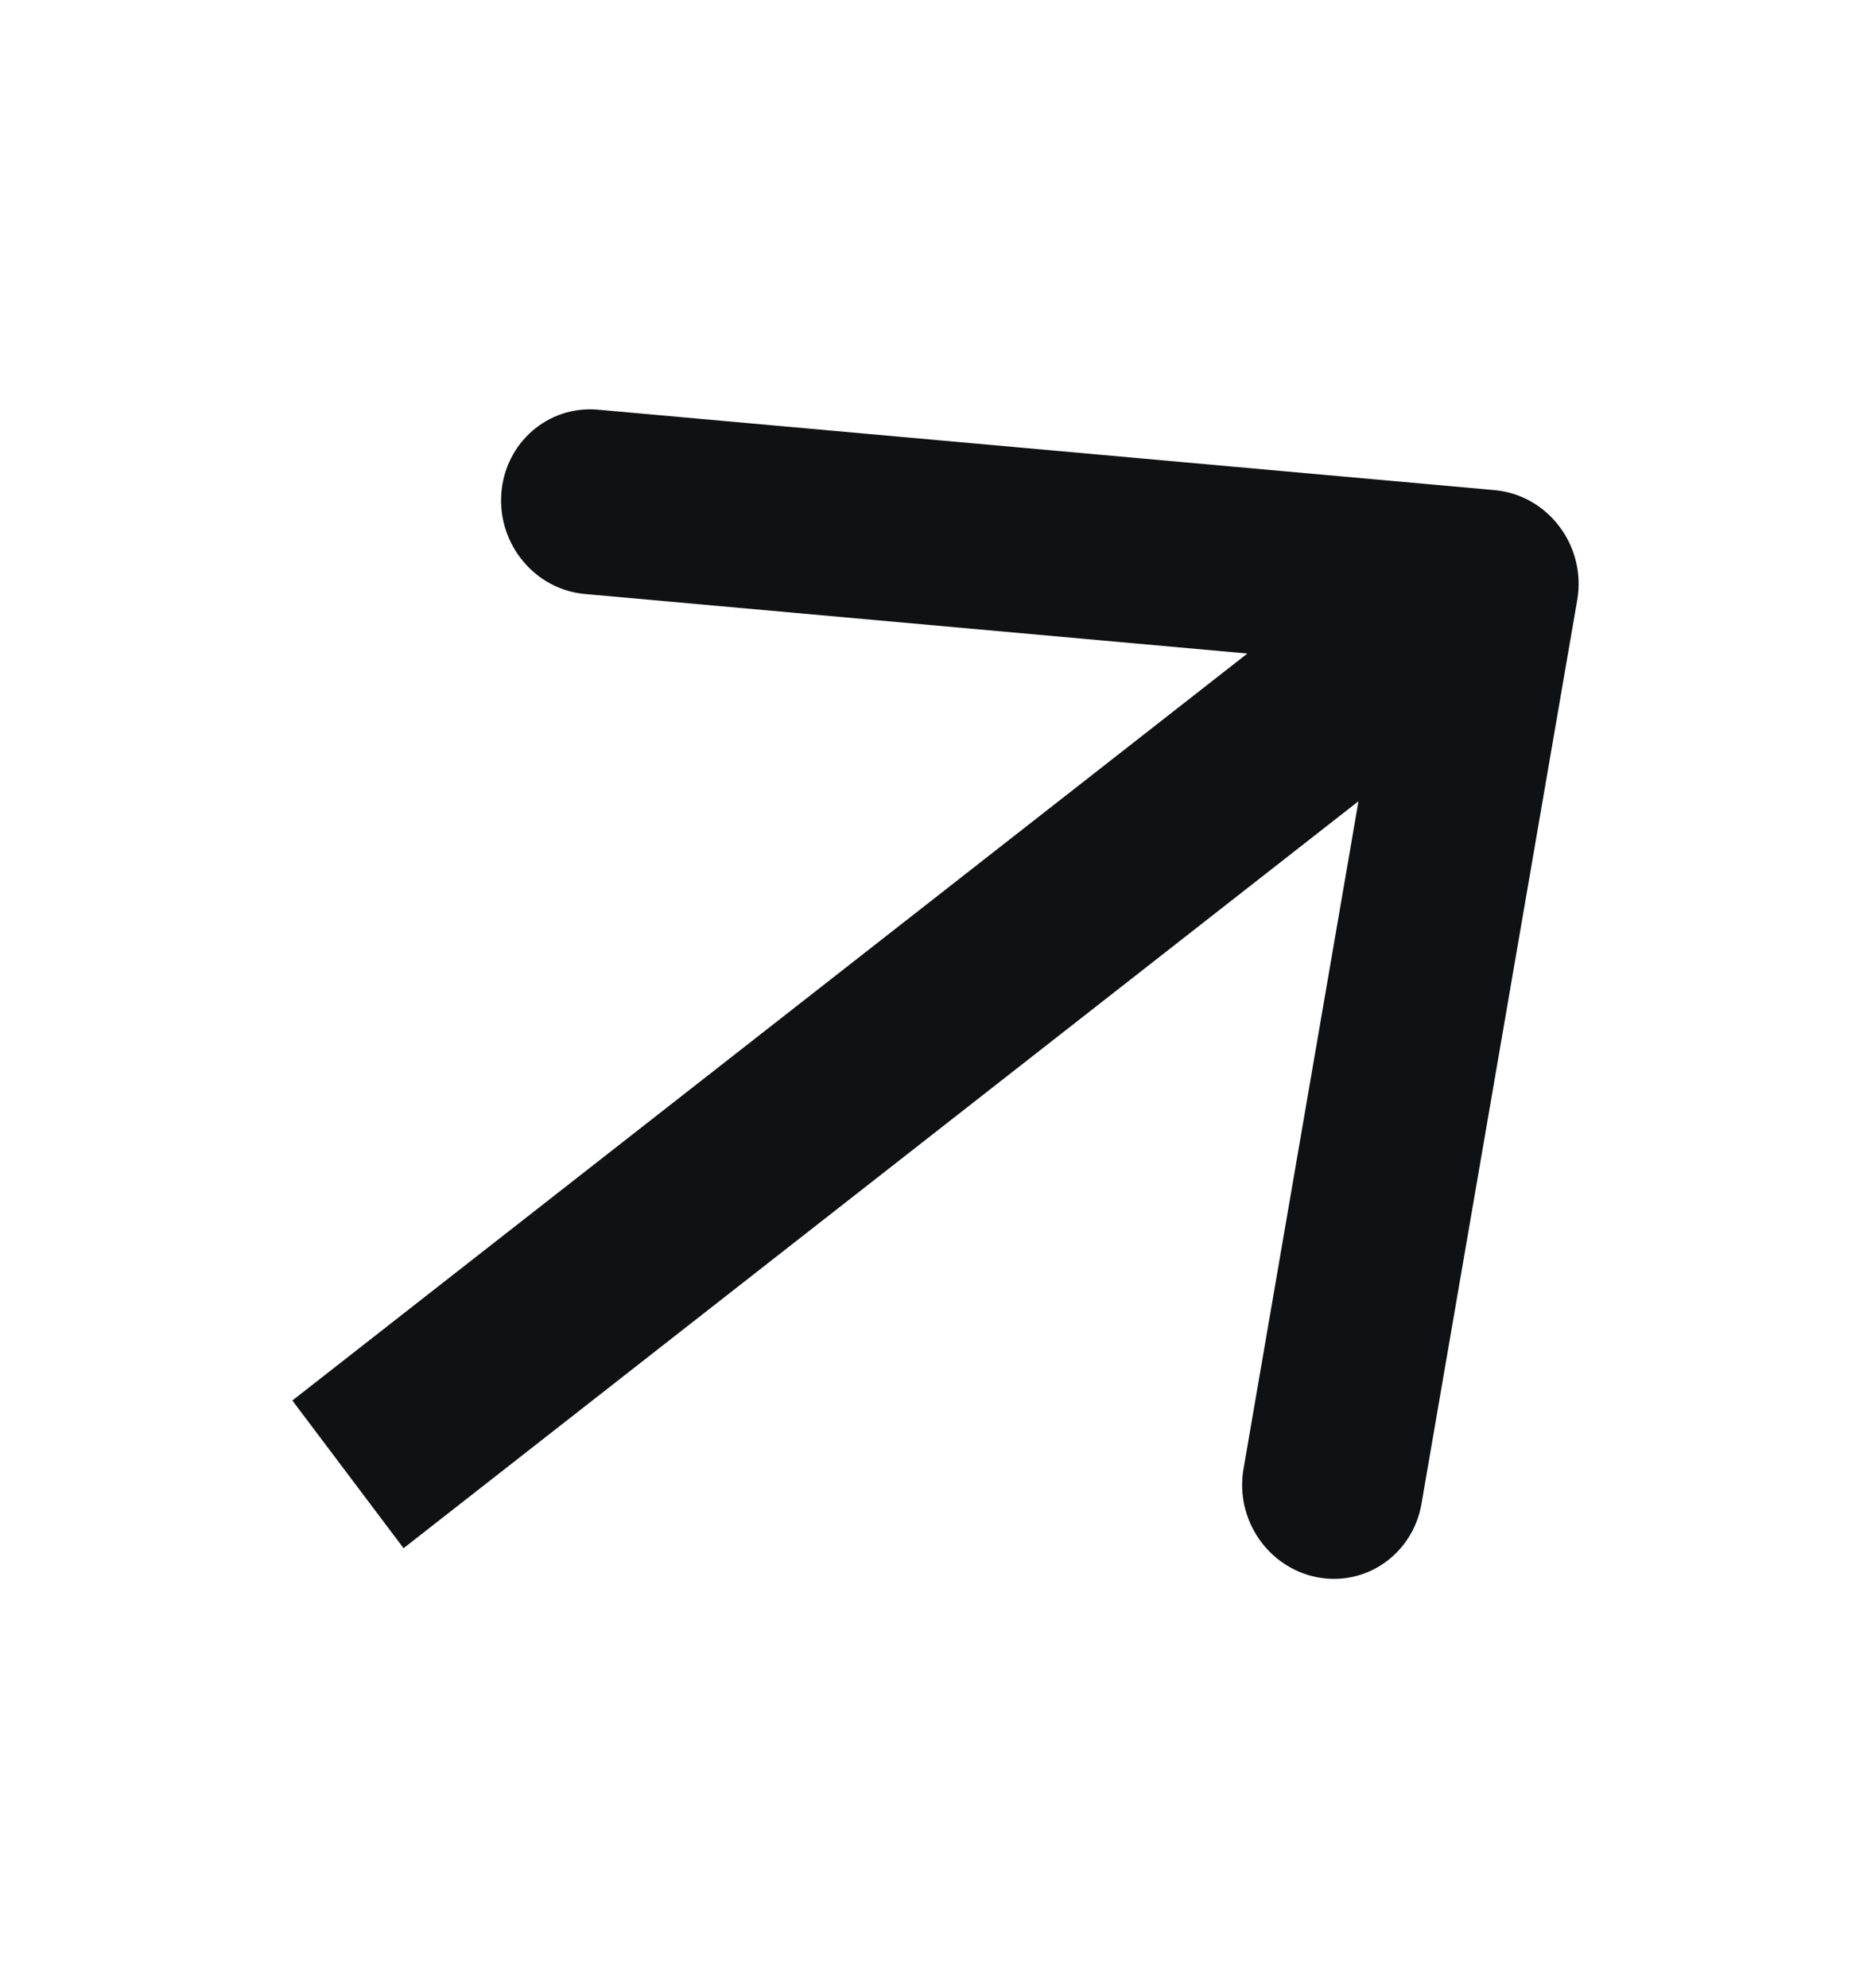 <svg width="16" height="17" viewBox="0 0 16 17" fill="none" xmlns="http://www.w3.org/2000/svg">
<path d="M12.783 4.191C13.001 4.211 13.202 4.324 13.336 4.503C13.471 4.682 13.526 4.909 13.488 5.129L12.156 12.858C12.082 13.287 11.682 13.568 11.262 13.486C10.841 13.403 10.56 12.989 10.634 12.56L11.617 6.851L3.451 13.238L2.5 11.975L10.667 5.588L5.002 5.079L5.113 3.503L12.783 4.191ZM4.287 4.221C4.318 3.786 4.687 3.465 5.113 3.503L5.002 5.079C4.576 5.041 4.256 4.656 4.287 4.221Z" fill="#101113"/>
</svg>
